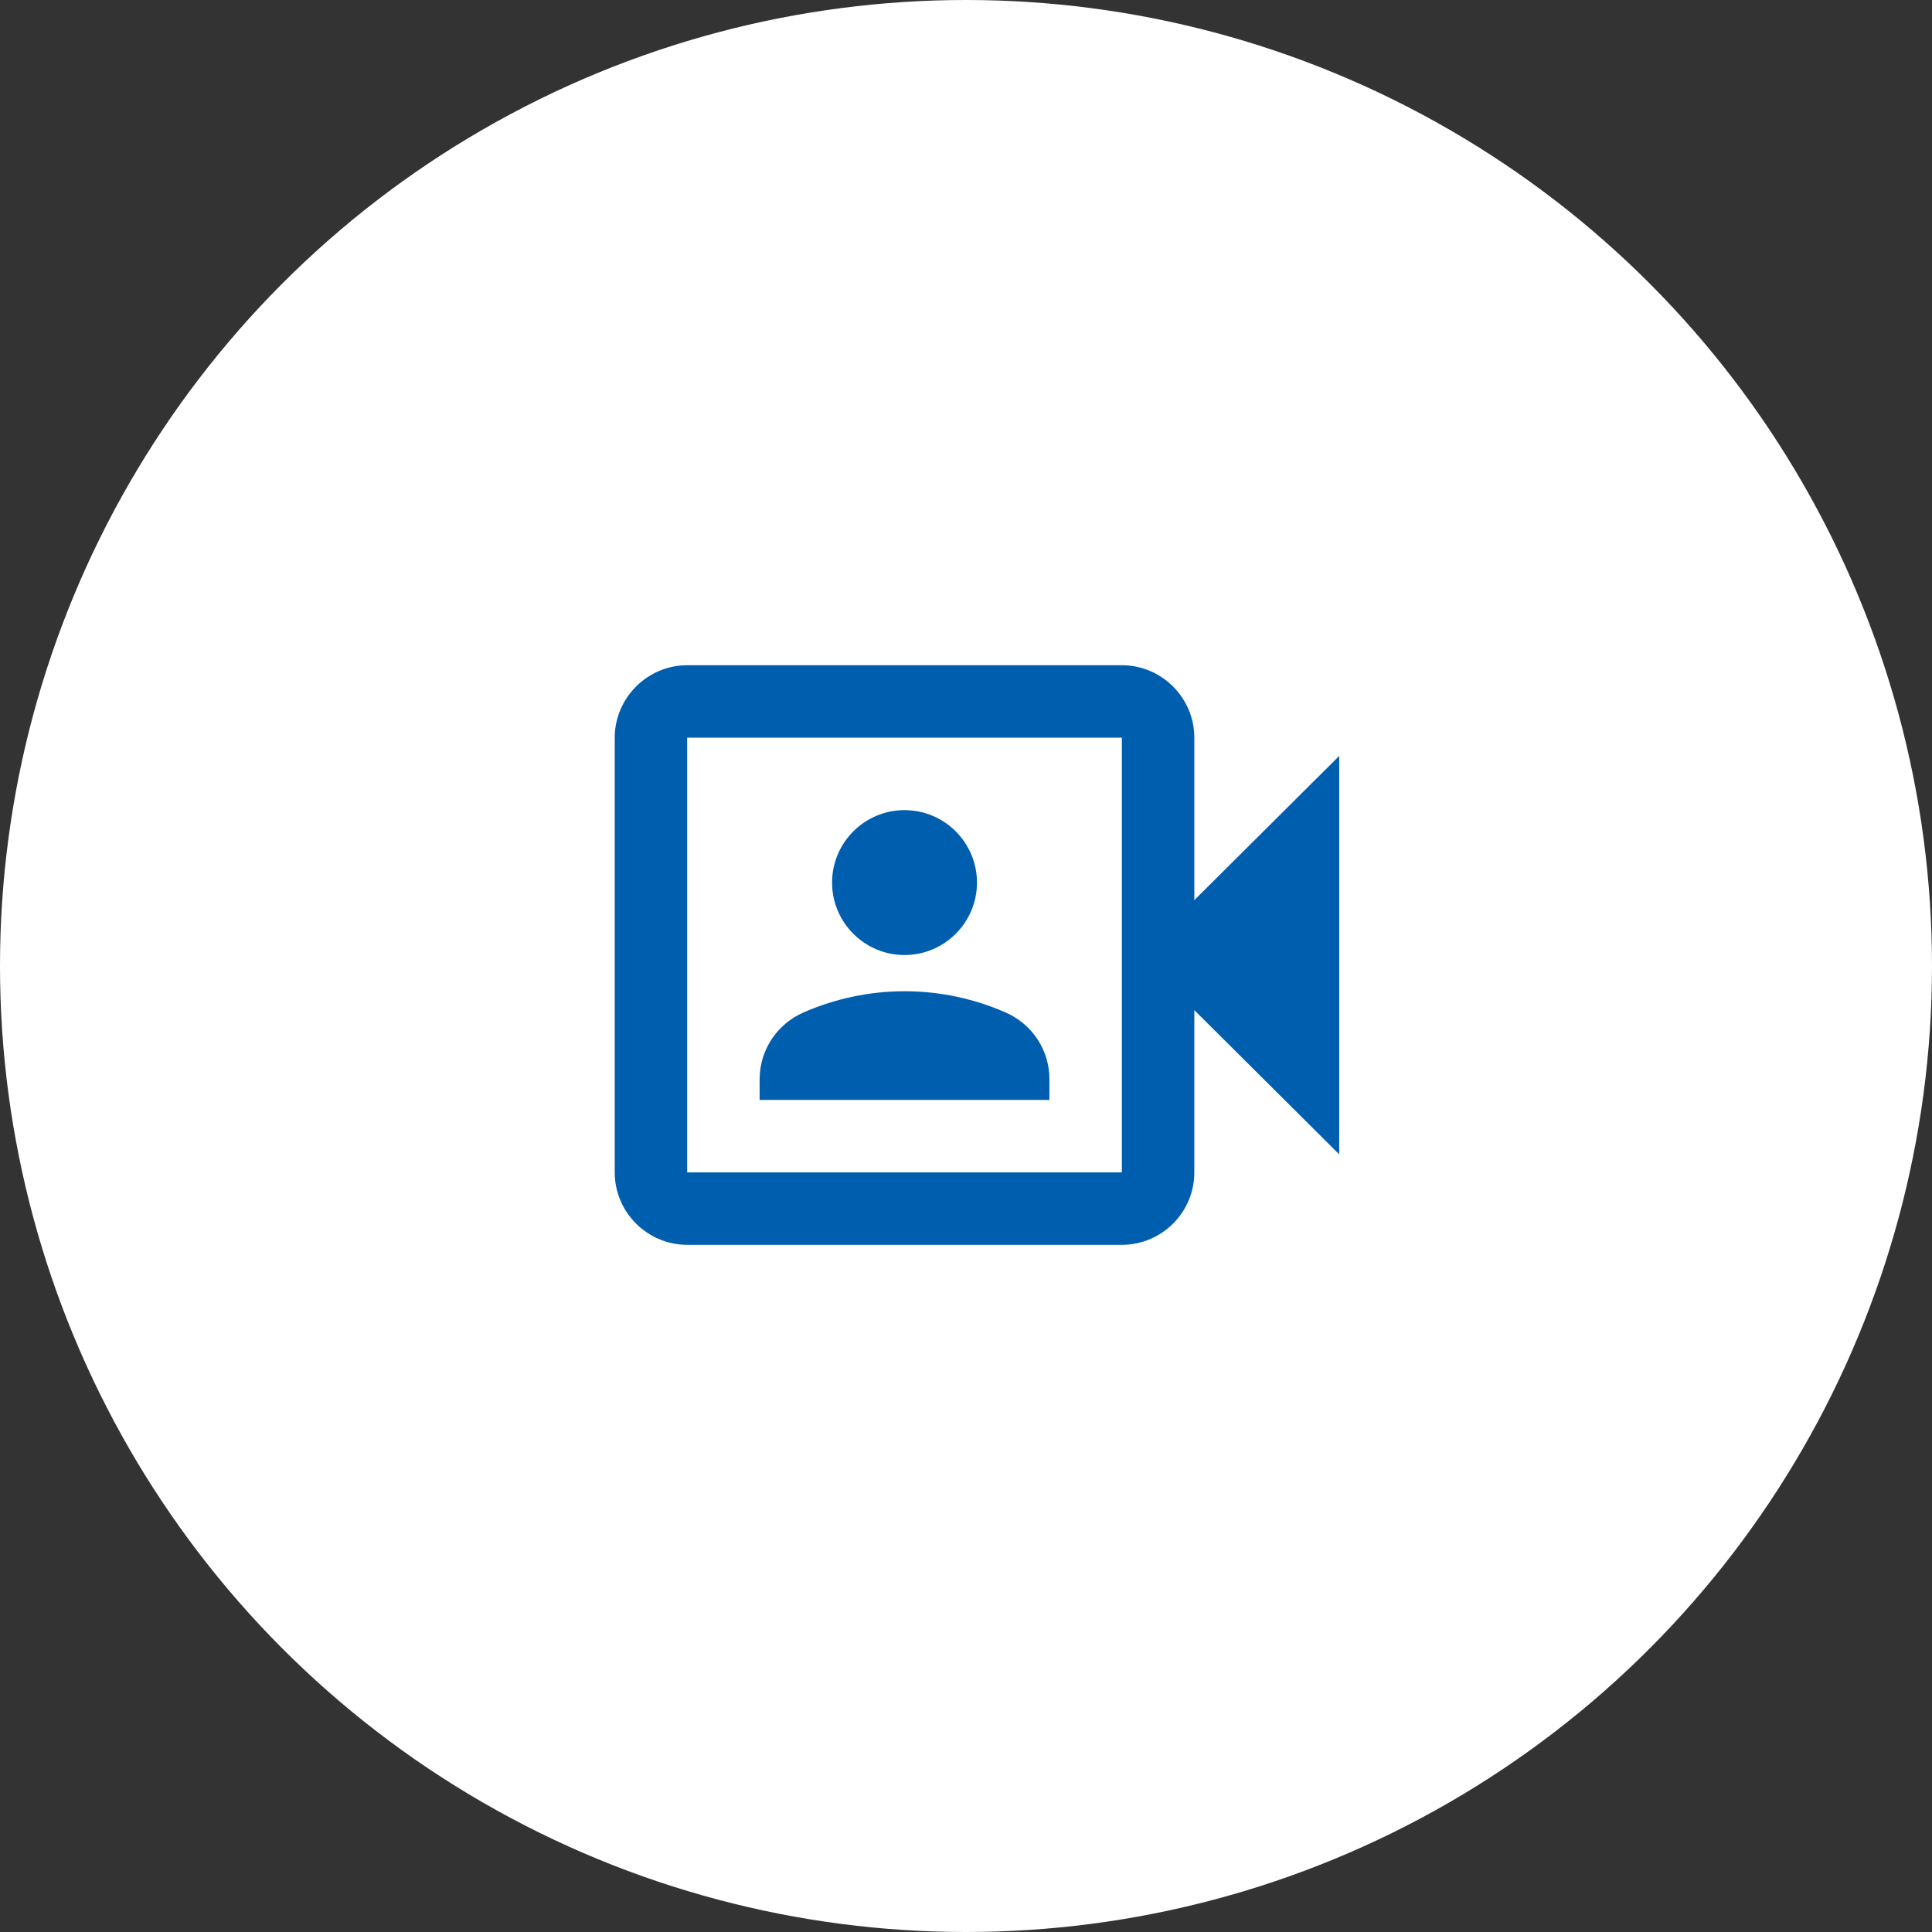 <?xml version="1.0" encoding="UTF-8"?>
<svg id="_レイヤー_2" data-name="レイヤー 2" xmlns="http://www.w3.org/2000/svg" viewBox="0 0 88 88">
  <rect x="0" y="0" width="88" height="88" fill="#333333" stroke="none"/>
  <defs>
    <style>
      .cls-1 {
        fill: #fff;
      }

      .cls-1, .cls-2 {
        stroke-width: 0px;
      }

      .cls-2 {
        fill: #005eaf;
      }
    </style>
  </defs>
  <g id="top">
    <g>
      <circle class="cls-1" cx="44" cy="44" r="44"/>
      <path class="cls-2" d="M54.4,40.99v-7.39c0-1.81-1.48-3.3-3.3-3.3h-19.8c-1.81,0-3.3,1.49-3.3,3.3v19.8c0,1.82,1.49,3.3,3.3,3.3h19.8c1.82,0,3.3-1.48,3.3-3.3v-7.39l6.6,6.57v-18.15l-6.6,6.57ZM51.1,53.4h-19.8v-19.8h19.8v19.8ZM41.2,43.5c1.82,0,3.3-1.48,3.3-3.3s-1.48-3.3-3.3-3.3-3.3,1.48-3.3,3.3,1.48,3.3,3.3,3.3ZM47.8,49.16c0-1.34-.79-2.52-2.01-3.05-1.4-.61-2.95-.96-4.59-.96s-3.18.35-4.59.96c-1.22.53-2.01,1.72-2.01,3.05v.94h13.2v-.94Z"/>
    </g>
  </g>
</svg>